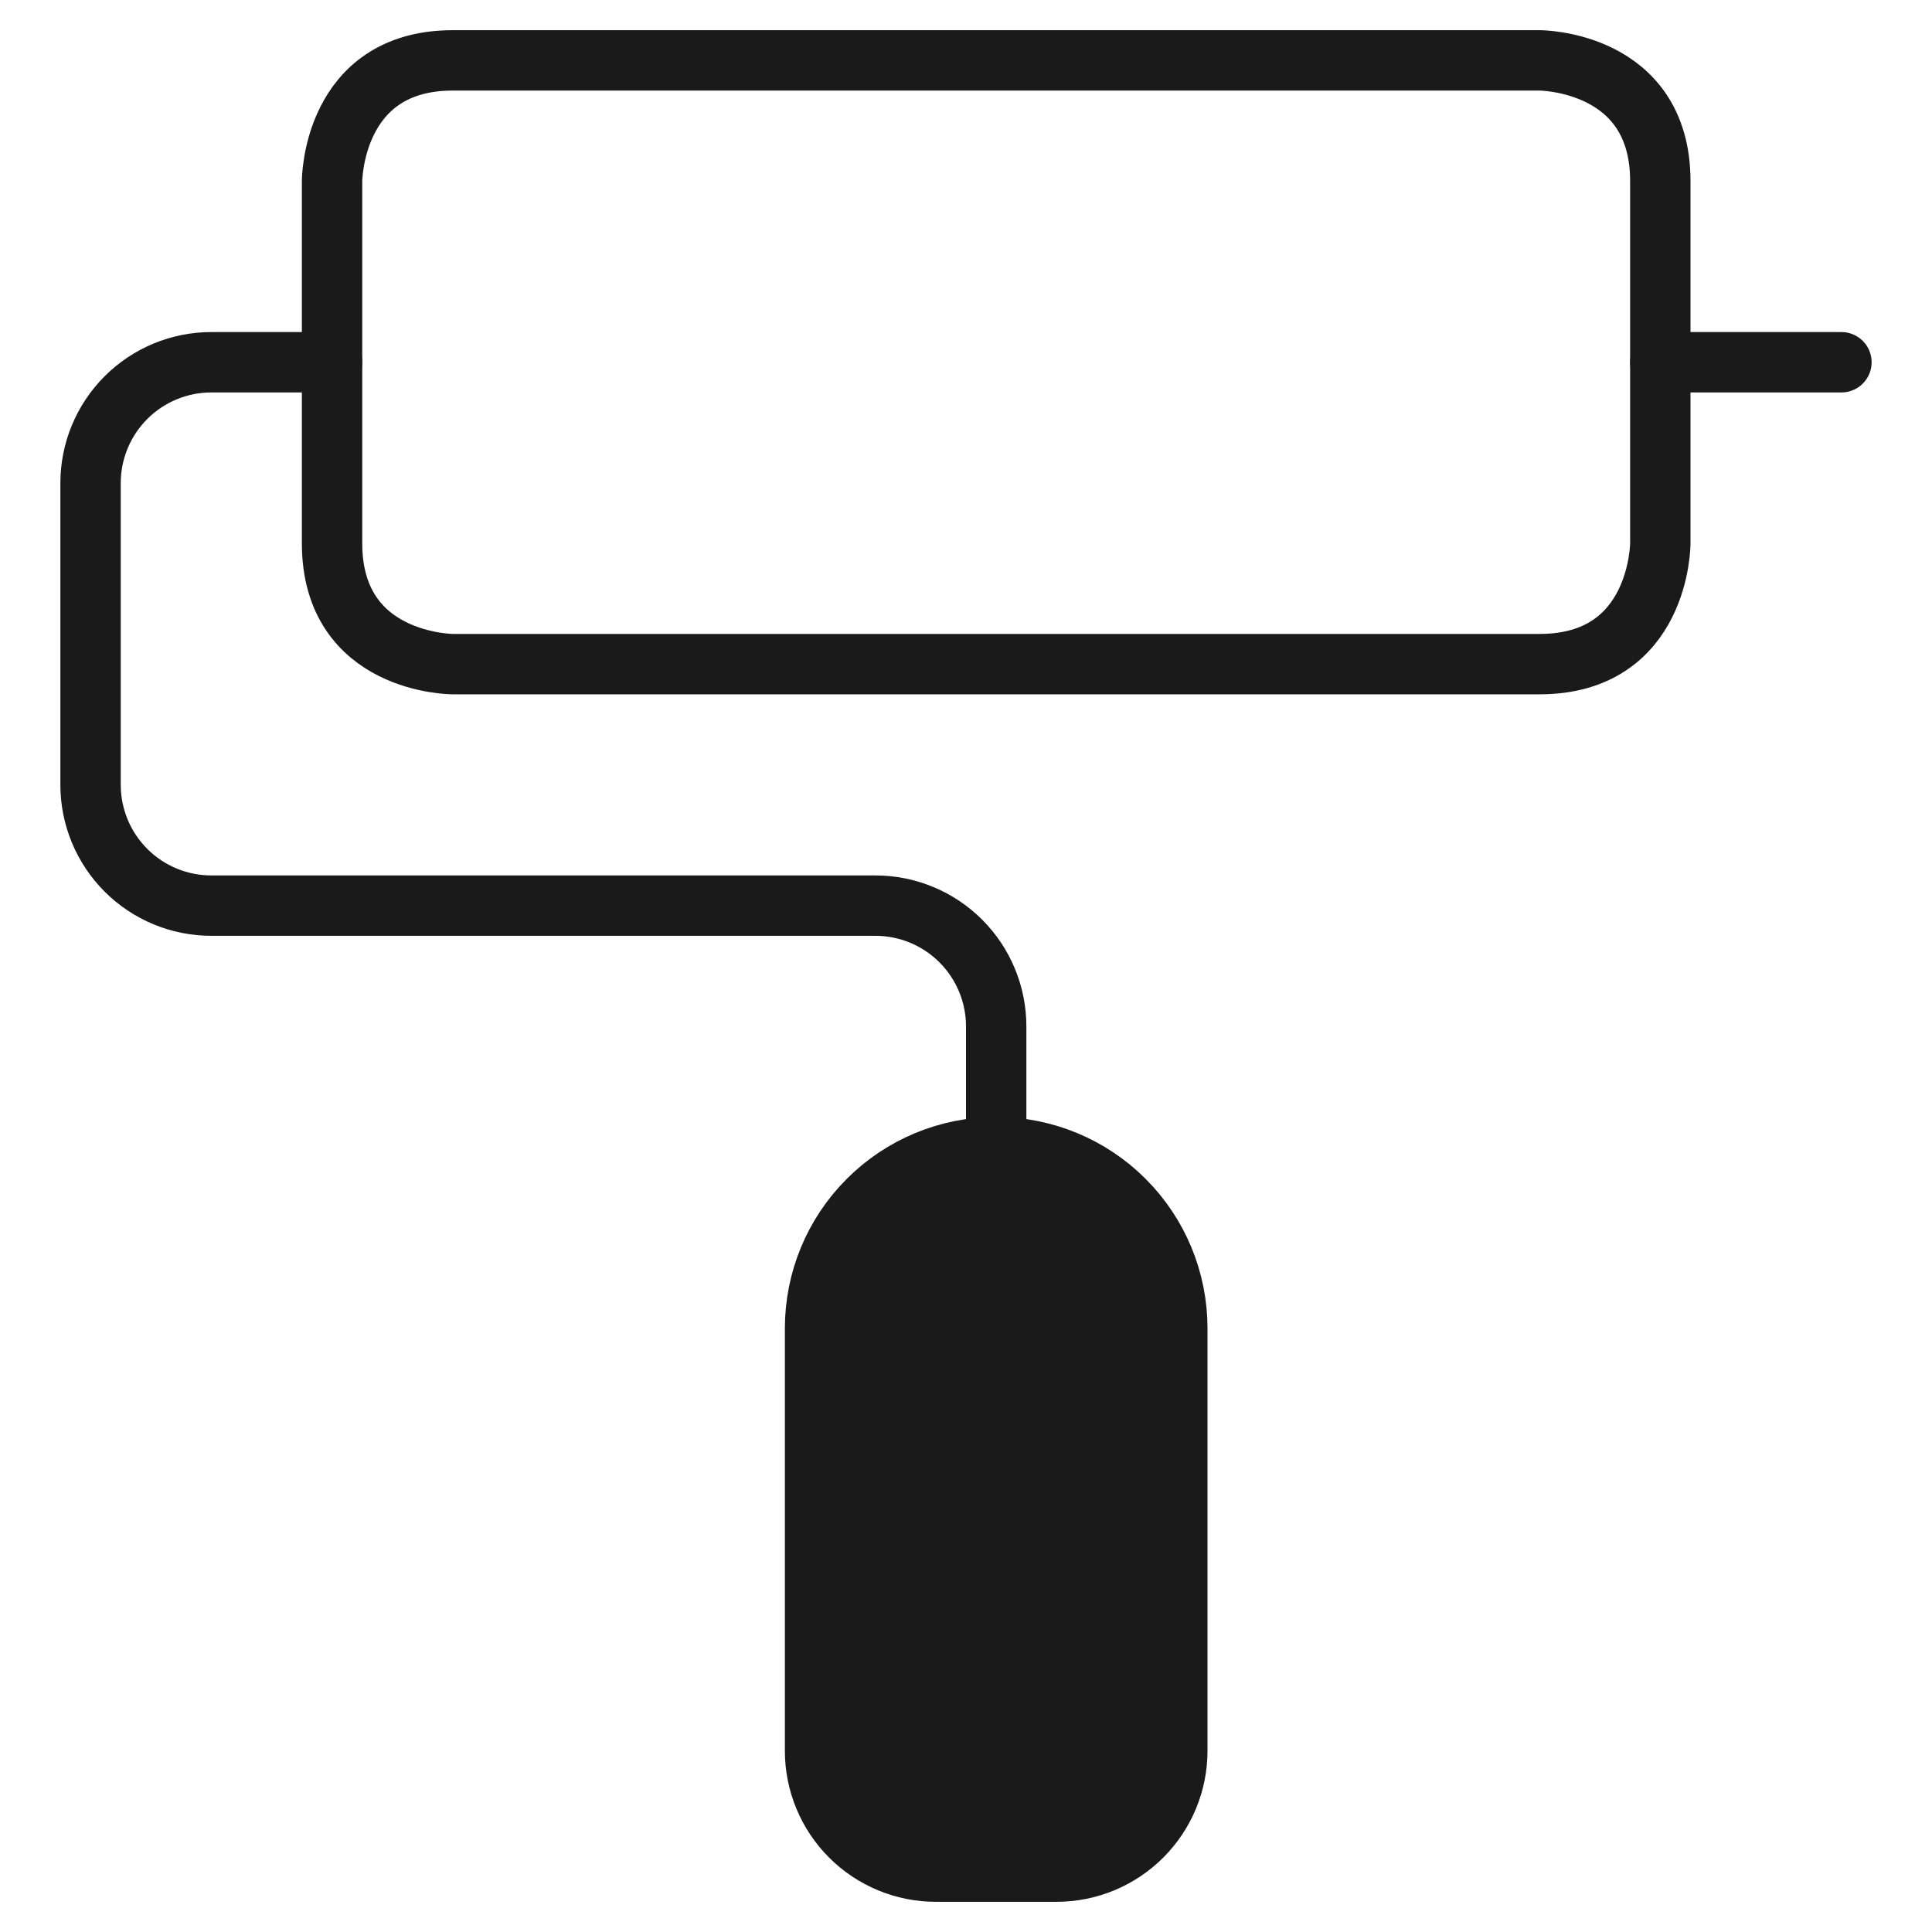 <svg width="32" height="32" viewBox="0 0 32 32" fill="none" xmlns="http://www.w3.org/2000/svg">
<path d="M7.5 1H25.5C25.5 1 27.5 1 27.5 3V9C27.5 9 27.5 11 25.5 11H7.5C7.5 11 5.5 11 5.5 9V3C5.5 3 5.5 1 7.5 1Z" stroke="#1A1A1A" stroke-linecap="round" stroke-linejoin="round"/>
<path d="M5.5 6H3.5C2.97 6 2.461 6.211 2.086 6.586C1.711 6.961 1.5 7.47 1.5 8V13C1.5 13.53 1.711 14.039 2.086 14.414C2.461 14.789 2.97 15 3.5 15H14.5C15.03 15 15.539 15.211 15.914 15.586C16.289 15.961 16.5 16.47 16.5 17V19" stroke="#1A1A1A" stroke-linecap="round" stroke-linejoin="round"/>
<path d="M17.5 31H15.5C14.97 31 14.461 30.789 14.086 30.414C13.711 30.039 13.5 29.53 13.5 29V22C13.5 21.204 13.816 20.441 14.379 19.879C14.941 19.316 15.704 19 16.5 19C17.296 19 18.059 19.316 18.621 19.879C19.184 20.441 19.5 21.204 19.5 22V29C19.5 29.53 19.289 30.039 18.914 30.414C18.539 30.789 18.03 31 17.5 31Z" fill="#1A1A1A" stroke="#1A1A1A" stroke-linecap="round" stroke-linejoin="round"/>
<path d="M27.5 6H30.5" stroke="#1A1A1A" stroke-linecap="round" stroke-linejoin="round"/>
</svg>
